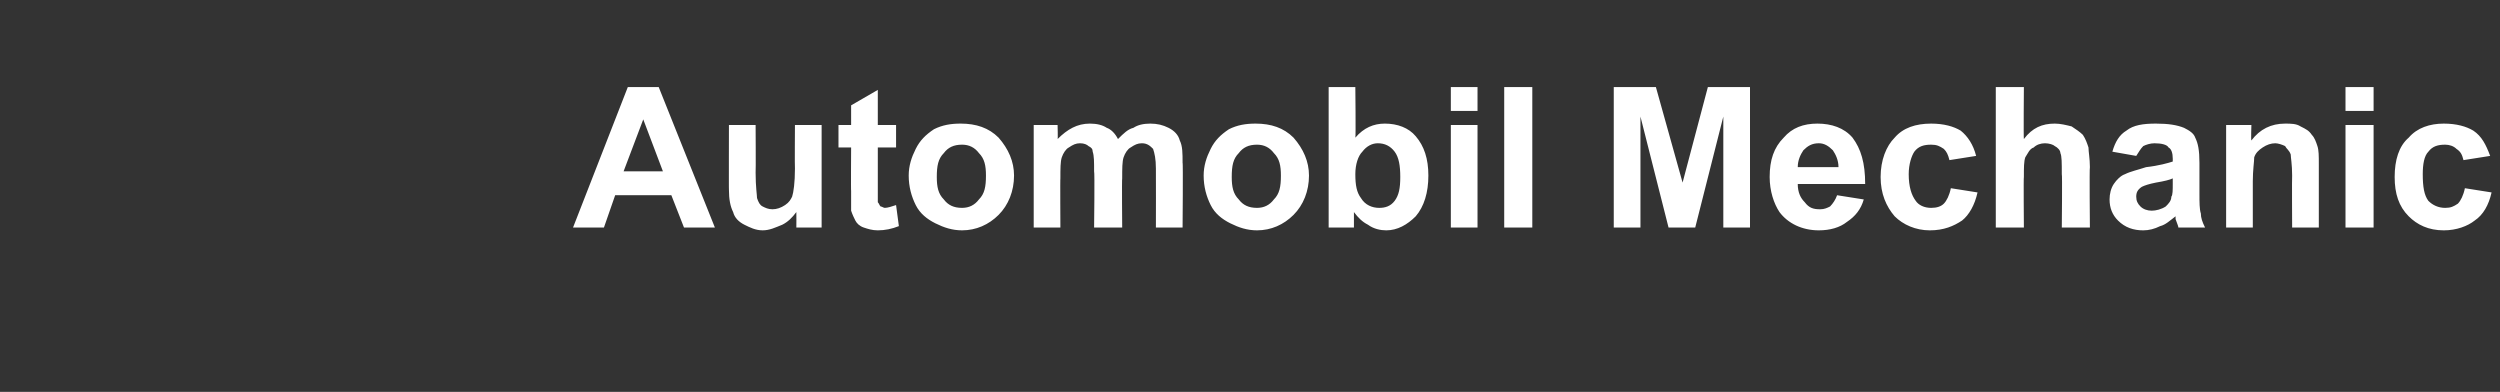 <?xml version="1.0" standalone="no"?><!DOCTYPE svg PUBLIC "-//W3C//DTD SVG 1.1//EN" "http://www.w3.org/Graphics/SVG/1.1/DTD/svg11.dtd"><svg xmlns="http://www.w3.org/2000/svg" version="1.1" width="178px" height="27.9px" viewBox="0 -6 178 27.9" style="top:-6px"><rect x="0" y="-6" width="178" height="27.9" fill="#333333" stroke="none"/><desc>Automobil Mechanic</desc><defs/><g id="Polygon39140"><path d="m50.9 10.2l-2.2 0l-.9-2.3l-4 0l-.8 2.3l-2.2 0l3.9-10l2.2 0l4 10zm-3.7-4l-1.4-3.7l-1.4 3.7l2.8 0zm9.5 4c0 0 .01-1.09 0-1.1c-.3.4-.6.7-1 .9c-.5.2-.9.4-1.4.4c-.5 0-.9-.2-1.3-.4c-.4-.2-.7-.5-.8-.9c-.2-.4-.3-.9-.3-1.6c-.01.03 0-4.6 0-4.6l1.9 0c0 0 .02 3.37 0 3.4c0 1 .1 1.6.1 1.8c.1.3.2.5.4.6c.2.1.4.2.7.2c.3 0 .6-.1.9-.3c.3-.2.4-.4.5-.6c.1-.3.2-1 .2-2c-.02 0 0-3.1 0-3.1l1.9 0l0 7.3l-1.8 0zm7.1-7.3l0 1.6l-1.3 0c0 0 0 2.89 0 2.9c0 .6 0 .9 0 1c.1.1.1.2.2.3c.1 0 .2.1.3.1c.2 0 .5-.1.8-.2c0 0 .2 1.5.2 1.5c-.5.2-1 .3-1.5.3c-.4 0-.7-.1-1-.2c-.3-.1-.5-.3-.6-.5c-.1-.2-.2-.4-.3-.7c0-.2 0-.7 0-1.4c-.02.03 0-3.1 0-3.1l-.9 0l0-1.6l.9 0l0-1.4l1.9-1.1l0 2.5l1.3 0zm.9 3.6c0-.7.2-1.3.5-1.9c.3-.6.7-1 1.3-1.4c.6-.3 1.2-.4 1.9-.4c1.1 0 2 .3 2.7 1c.7.8 1.1 1.7 1.1 2.7c0 1.1-.4 2.1-1.1 2.8c-.7.7-1.6 1.1-2.6 1.1c-.7 0-1.3-.2-1.9-.5c-.6-.3-1.1-.7-1.4-1.3c-.3-.6-.5-1.3-.5-2.1zm2 .1c0 .7.1 1.2.5 1.6c.3.4.7.6 1.3.6c.5 0 .9-.2 1.2-.6c.4-.4.5-.9.5-1.7c0-.7-.1-1.2-.5-1.6c-.3-.4-.7-.6-1.2-.6c-.6 0-1 .2-1.3.6c-.4.4-.5.9-.5 1.7zm6.9-3.7l1.7 0c0 0 .03 1.02 0 1c.7-.7 1.4-1.1 2.3-1.1c.5 0 .9.1 1.2.3c.3.1.6.4.8.8c.4-.4.7-.7 1.1-.8c.3-.2.7-.3 1.2-.3c.5 0 .9.1 1.3.3c.4.2.7.5.8.9c.2.4.2.9.2 1.6c.04-.05 0 4.6 0 4.6l-1.9 0c0 0 .01-4.16 0-4.2c0-.7-.1-1.1-.2-1.4c-.2-.2-.4-.4-.8-.4c-.3 0-.5.1-.8.3c-.2.1-.4.4-.5.7c-.1.3-.1.8-.1 1.5c-.03.01 0 3.5 0 3.5l-2 0c0 0 .05-3.99 0-4c0-.7 0-1.1-.1-1.4c0-.2-.1-.3-.3-.4c-.1-.1-.3-.2-.6-.2c-.3 0-.5.1-.8.3c-.2.1-.4.4-.5.7c-.1.3-.1.8-.1 1.5c-.02-.03 0 3.5 0 3.5l-1.9 0l0-7.3zm12.1 3.6c0-.7.2-1.3.5-1.9c.3-.6.7-1 1.3-1.4c.6-.3 1.2-.4 1.9-.4c1.1 0 2 .3 2.7 1c.7.8 1.1 1.7 1.1 2.7c0 1.1-.4 2.1-1.1 2.8c-.7.7-1.6 1.1-2.6 1.1c-.7 0-1.3-.2-1.9-.5c-.6-.3-1.1-.7-1.4-1.3c-.3-.6-.5-1.3-.5-2.1zm2 .1c0 .7.1 1.2.5 1.6c.3.4.7.6 1.3.6c.5 0 .9-.2 1.2-.6c.4-.4.5-.9.5-1.7c0-.7-.1-1.2-.5-1.6c-.3-.4-.7-.6-1.2-.6c-.6 0-1 .2-1.3.6c-.4.4-.5.9-.5 1.7zm6.9 3.6l0-10l1.9 0c0 0 .04 3.58 0 3.6c.6-.7 1.3-1 2.1-1c.9 0 1.7.3 2.2.9c.6.7.9 1.6.9 2.8c0 1.2-.3 2.2-.9 2.9c-.6.6-1.3 1-2.1 1c-.4 0-.9-.1-1.3-.4c-.4-.2-.7-.5-1-.9c0 .03 0 1.1 0 1.1l-1.8 0zm1.9-3.8c0 .8.1 1.3.4 1.7c.3.5.8.7 1.3.7c.4 0 .8-.1 1.1-.5c.3-.4.4-.9.4-1.7c0-.8-.1-1.4-.4-1.8c-.3-.4-.7-.6-1.2-.6c-.4 0-.8.2-1.1.6c-.3.3-.5.9-.5 1.6zm6.8-4.5l0-1.7l1.9 0l0 1.7l-1.9 0zm0 8.3l0-7.3l1.9 0l0 7.3l-1.9 0zm3.8 0l0-10l2 0l0 10l-2 0zm7.8 0l0-10l3 0l1.9 6.8l1.8-6.8l3 0l0 10l-1.9 0l0-7.9l-2 7.9l-1.9 0l-2-7.9l0 7.9l-1.9 0zm15.9-2.3c0 0 1.9.3 1.9.3c-.2.7-.6 1.2-1.2 1.6c-.5.4-1.2.6-2 .6c-1.2 0-2.2-.5-2.8-1.3c-.4-.6-.7-1.5-.7-2.5c0-1.2.3-2.1 1-2.8c.6-.7 1.4-1 2.4-1c1 0 1.9.3 2.5 1c.6.8.9 1.8.9 3.3c0 0-4.8 0-4.8 0c0 .6.2 1 .5 1.3c.3.4.6.5 1.1.5c.3 0 .5-.1.7-.2c.2-.2.4-.5.5-.8zm.1-2c0-.5-.2-.9-.4-1.2c-.3-.3-.6-.5-1-.5c-.5 0-.8.2-1.1.5c-.2.3-.4.7-.4 1.2c0 0 2.9 0 2.9 0zm9.8-.8c0 0-1.9.3-1.9.3c-.1-.4-.2-.6-.4-.8c-.3-.2-.5-.3-.9-.3c-.5 0-.9.1-1.2.5c-.2.3-.4.9-.4 1.6c0 .9.2 1.5.5 1.9c.2.3.6.5 1.1.5c.4 0 .7-.1.9-.3c.2-.2.4-.6.5-1.1c0 0 1.9.3 1.9.3c-.2.9-.6 1.6-1.1 2c-.6.4-1.3.7-2.3.7c-1 0-1.9-.4-2.5-1c-.6-.7-1-1.6-1-2.8c0-1.2.4-2.2 1-2.8c.6-.7 1.5-1 2.6-1c.9 0 1.6.2 2.1.5c.5.4.9 1 1.1 1.8zm3.4-4.9c0 0-.03 3.66 0 3.7c.6-.8 1.3-1.1 2.2-1.1c.4 0 .8.1 1.2.2c.3.2.6.4.8.6c.2.3.3.6.4.9c0 .3.1.8.1 1.4c-.04.03 0 4.3 0 4.3l-2 0c0 0 .04-3.84 0-3.8c0-.8 0-1.3-.1-1.5c0-.2-.2-.4-.4-.5c-.1-.1-.4-.2-.7-.2c-.3 0-.6.1-.8.3c-.3.1-.4.4-.6.7c-.1.3-.1.7-.1 1.4c-.03-.04 0 3.6 0 3.6l-2 0l0-10l2 0zm8 4.9c0 0-1.7-.3-1.7-.3c.2-.7.5-1.2 1-1.5c.5-.4 1.2-.5 2.1-.5c.9 0 1.5.1 2 .3c.4.2.7.4.8.7c.2.4.3.9.3 1.8c0 0 0 2.2 0 2.2c0 .6 0 1.1.1 1.4c0 .3.1.6.3 1c0 0-1.9 0-1.9 0c0-.1-.1-.3-.2-.6c0-.1 0-.2 0-.2c-.4.3-.7.6-1.1.7c-.4.2-.8.3-1.2.3c-.7 0-1.3-.2-1.8-.7c-.4-.4-.6-.9-.6-1.5c0-.4.1-.8.3-1.1c.2-.3.5-.6.8-.7c.4-.2.9-.3 1.5-.5c.9-.1 1.6-.3 1.9-.4c0 0 0-.2 0-.2c0-.4-.1-.7-.3-.8c-.1-.2-.5-.3-1-.3c-.3 0-.6.1-.8.2c-.2.2-.3.4-.5.7zm2.6 1.6c-.2.1-.6.2-1.2.3c-.5.1-.8.2-1 .3c-.3.2-.4.4-.4.7c0 .3.1.5.3.7c.2.2.5.3.8.3c.3 0 .7-.1 1-.3c.2-.2.4-.4.4-.7c.1-.1.1-.5.1-.9c0 0 0-.4 0-.4zm10.4 3.5l-1.9 0c0 0-.02-3.71 0-3.7c0-.8-.1-1.3-.1-1.5c-.1-.3-.3-.4-.4-.6c-.2-.1-.5-.2-.7-.2c-.3 0-.6.1-.9.3c-.3.2-.5.4-.6.7c0 .3-.1.9-.1 1.7c0 0 0 3.3 0 3.3l-1.9 0l0-7.3l1.8 0c0 0-.04 1.1 0 1.1c.6-.8 1.4-1.2 2.4-1.2c.4 0 .8 0 1.1.2c.4.2.6.3.8.6c.2.2.3.5.4.8c.1.3.1.7.1 1.3c0-.02 0 4.5 0 4.5zm1.9-8.3l0-1.7l2 0l0 1.7l-2 0zm0 8.3l0-7.3l2 0l0 7.3l-2 0zm10.3-5.1c0 0-1.9.3-1.9.3c-.1-.4-.2-.6-.5-.8c-.2-.2-.5-.3-.8-.3c-.5 0-.9.1-1.2.5c-.3.3-.4.9-.4 1.6c0 .9.1 1.5.4 1.9c.3.3.7.5 1.2.5c.4 0 .6-.1.9-.3c.2-.2.4-.6.5-1.1c0 0 1.9.3 1.9.3c-.2.9-.6 1.6-1.2 2c-.5.4-1.3.7-2.2.7c-1.1 0-1.9-.4-2.5-1c-.7-.7-1-1.6-1-2.8c0-1.2.3-2.2 1-2.8c.6-.7 1.5-1 2.5-1c.9 0 1.6.2 2.1.5c.6.4.9 1 1.2 1.8z" stroke="none" fill="#fff"/></g></svg>